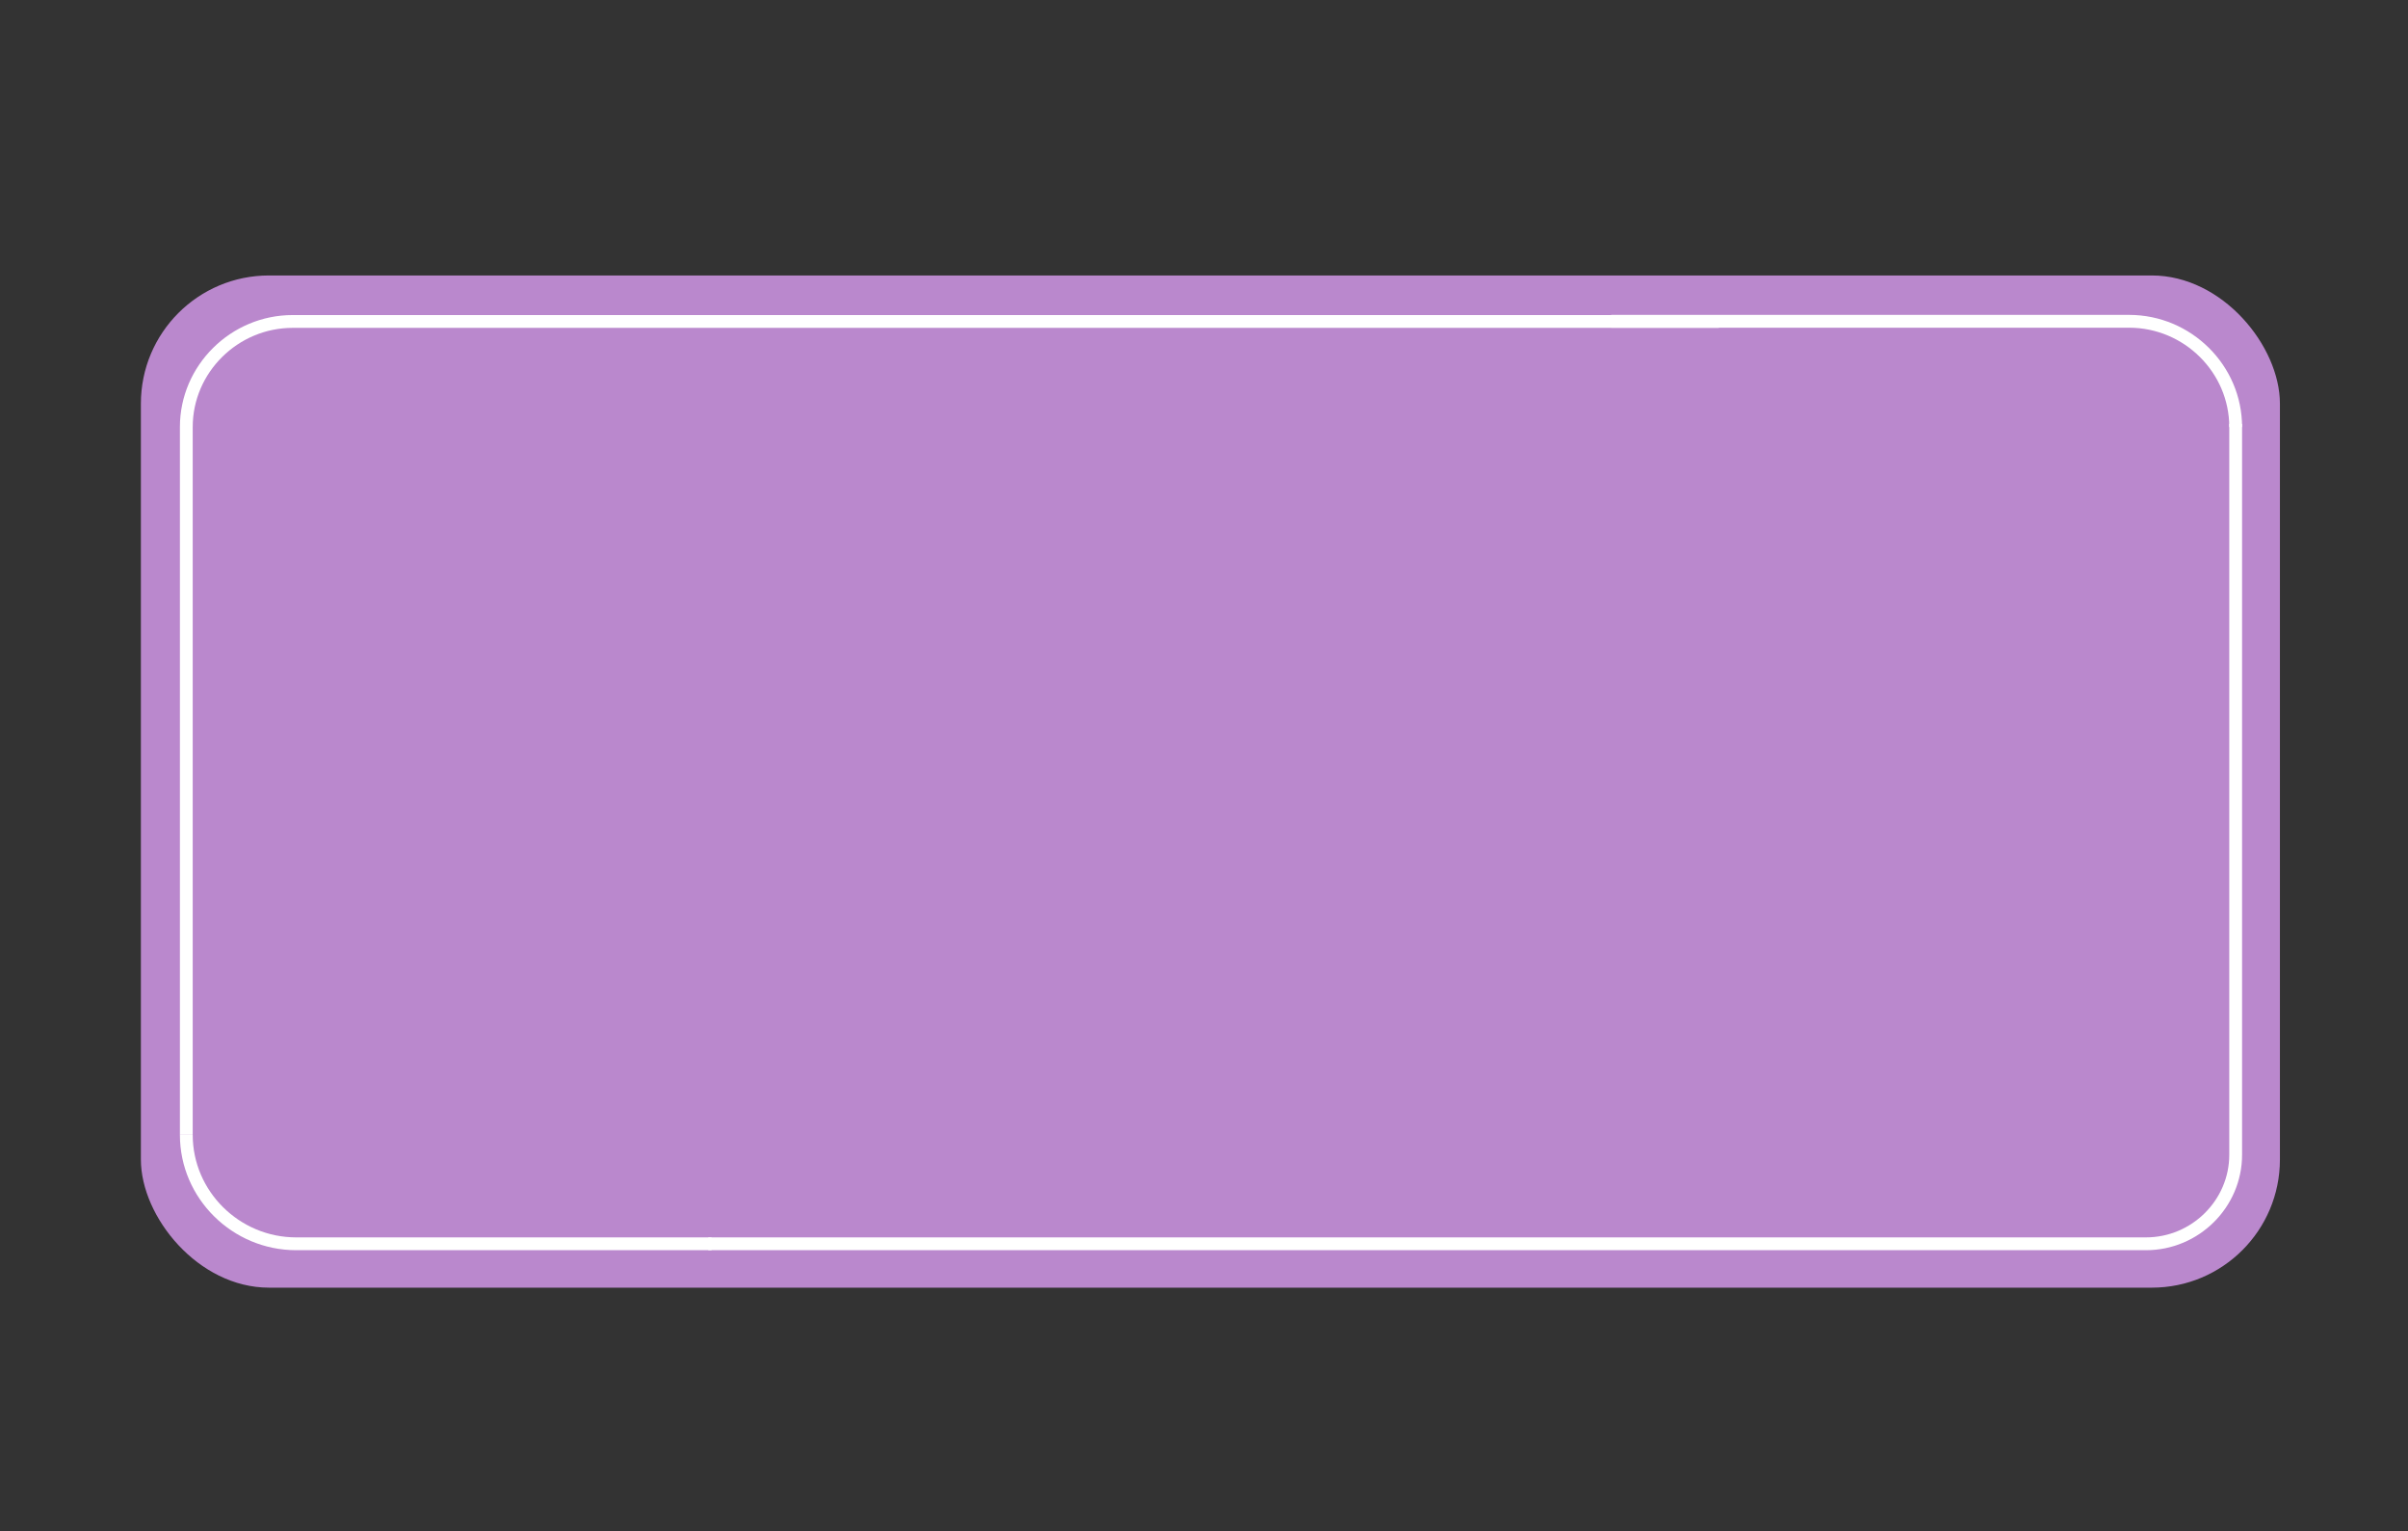 <?xml version="1.0" encoding="UTF-8"?> <svg xmlns="http://www.w3.org/2000/svg" width="376" height="239" viewBox="0 0 376 239" fill="none"><rect x="0" y="0" width="376" height="239" fill="#333333" stroke="none"/><rect x="22" y="43" width="334" height="158" rx="20" fill="#BA88CD"></rect><path d="M268.389 50.178L259.389 50.178L244.389 50.178L214.389 50.178L155.388 50.178L92.388 50.178L60.994 50.178L45.708 50.178C36.579 50.178 29.092 57.601 29.092 66.653V66.653L29.092 74.153L29.092 82.153L29.092 93.153L29.092 117.653L29.092 130.153L29.092 136.653L29.092 139.653L29.092 177.153" stroke="white" stroke-width="2"></path><path d="M251.592 50.153L255.592 50.153L287.092 50.153L302.841 50.153L318.592 50.153L332.446 50.153C341.592 50.153 349.092 57.587 349.092 66.653V66.653" stroke="white" stroke-width="2"></path><path d="M111.092 194.153L91.592 194.153L75.092 194.153L59.592 194.153L46.242 194.153C36.819 194.153 29.092 186.494 29.092 177.153V177.153" stroke="white" stroke-width="2"></path><path d="M110.592 194.153L122.092 194.153L135.592 194.153L166.092 194.153L225.592 194.153L257.092 194.153L288.592 194.153L319.592 194.153L335.092 194.153V194.153C342.783 194.153 349.092 187.892 349.092 180.259L349.092 178.153L349.092 162.153L349.092 151.653L349.092 139.153L349.092 126.653L349.092 114.653L349.092 108.153L349.092 105.153L349.092 66.153" stroke="white" stroke-width="2"></path></svg> 